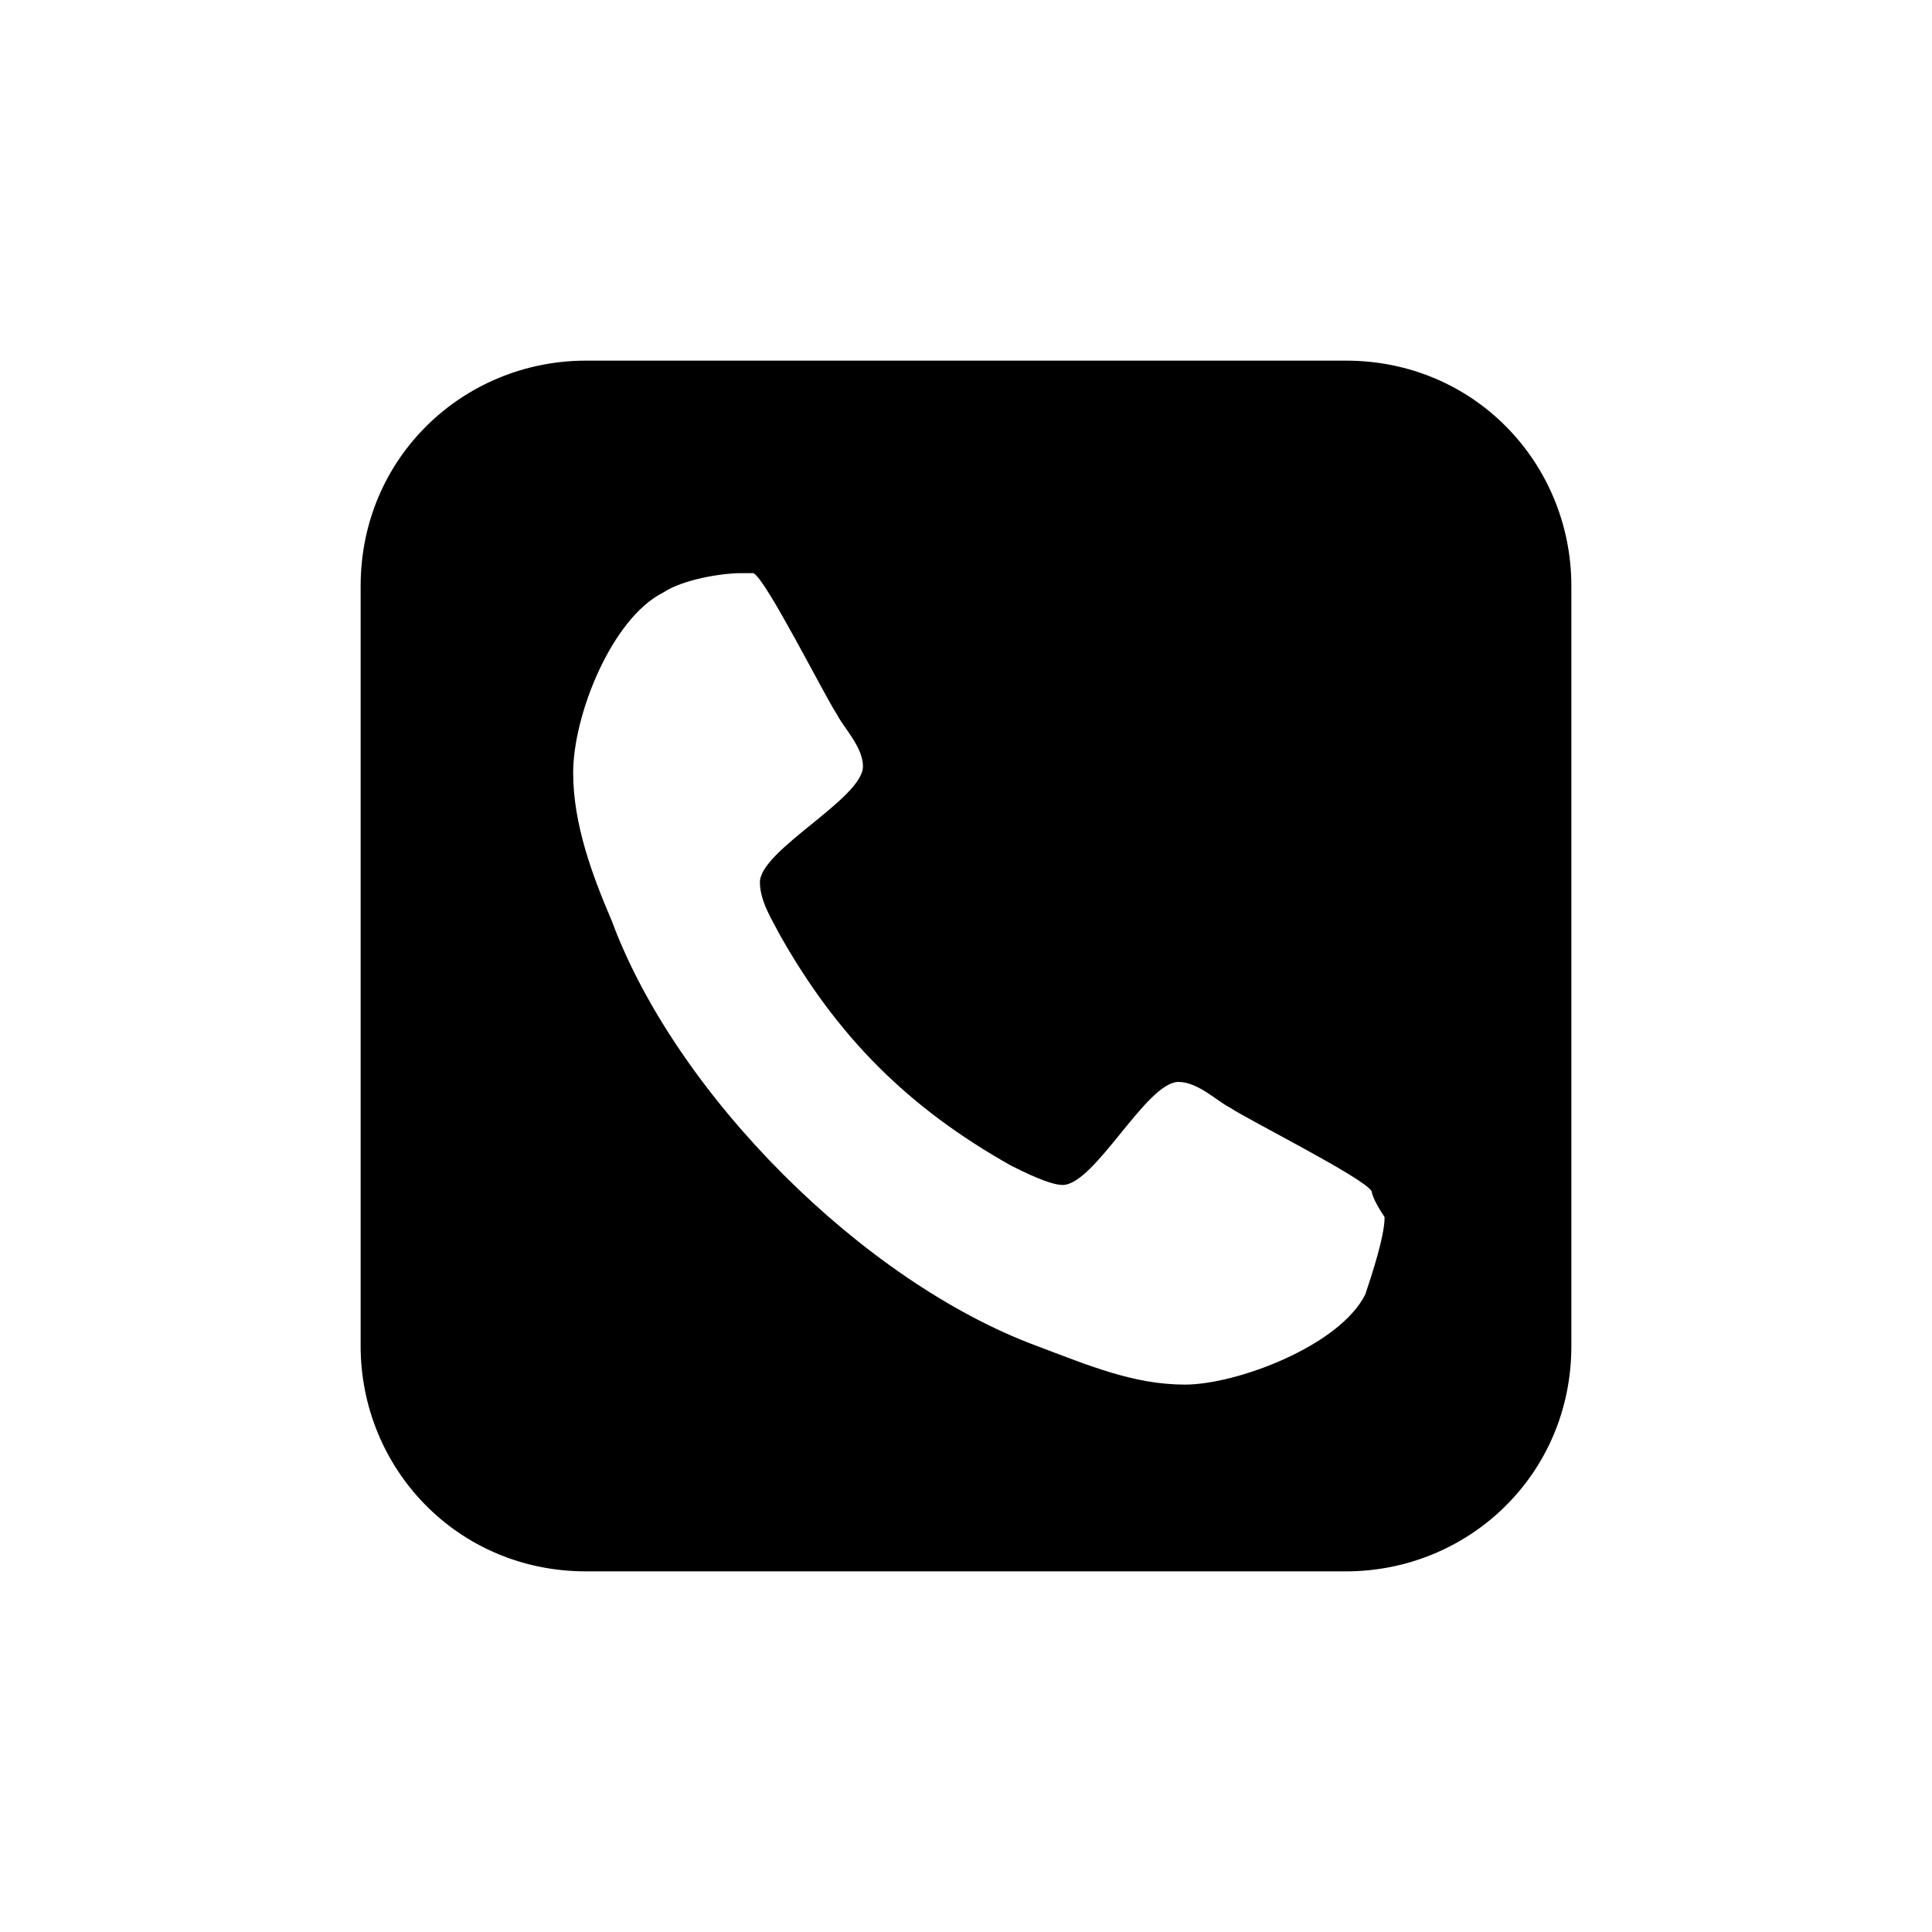 <svg version="1.1" id="Layer_1" xmlns="http://www.w3.org/2000/svg" x="0" y="0" viewBox="0 0 30 30" style="enable-background:new 0 0 30 30" xml:space="preserve"><style>.Drop_x0020_Shadow{fill:none}.Round_x0020_Corners_x0020_2_x0020_pt{fill:#fff;stroke:#231f20;stroke-miterlimit:10}.Live_x0020_Reflect_x0020_X{fill:none}.Bevel_x0020_Soft{fill:url(#SVGID_1_)}.Dusk{fill:#fff}.Foliage_GS{fill:#fd0}.Pompadour_GS{fill-rule:evenodd;clip-rule:evenodd;fill:#44ade2}</style><linearGradient id="SVGID_1_" gradientUnits="userSpaceOnUse" x1="0" y1="0" x2=".707" y2=".707"><stop offset="0" style="stop-color:#dedfe3"/><stop offset=".178" style="stop-color:#dadbdf"/><stop offset=".361" style="stop-color:#cecfd3"/><stop offset=".546" style="stop-color:#b9bcbf"/><stop offset=".732" style="stop-color:#9ca0a2"/><stop offset=".918" style="stop-color:#787d7e"/><stop offset="1" style="stop-color:#656b6c"/></linearGradient><path d="M24.4 20.9c0 2-1.6 3.5-3.5 3.5H9.1c-2 0-3.5-1.6-3.5-3.5V9.1c0-2 1.6-3.5 3.5-3.5h11.8c2 0 3.5 1.6 3.5 3.5v11.8zm-3.1-2.4c-.1-.2-1.9-1.1-2.2-1.3-.2-.1-.5-.4-.8-.4-.5 0-1.3 1.6-1.8 1.6-.2 0-.6-.2-.8-.3-1.6-.9-2.7-2-3.6-3.6-.1-.2-.3-.5-.3-.8 0-.5 1.6-1.3 1.6-1.8 0-.3-.3-.6-.4-.8-.2-.3-1.1-2.1-1.3-2.2h-.2c-.3 0-.9.1-1.2.3-.8.4-1.4 1.9-1.4 2.8 0 .8.3 1.6.6 2.3 1 2.7 3.9 5.6 6.6 6.6.8.3 1.5.6 2.3.6.8 0 2.4-.6 2.8-1.4.1-.3.3-.9.3-1.2-.2-.3-.2-.4-.2-.4z"/></svg>